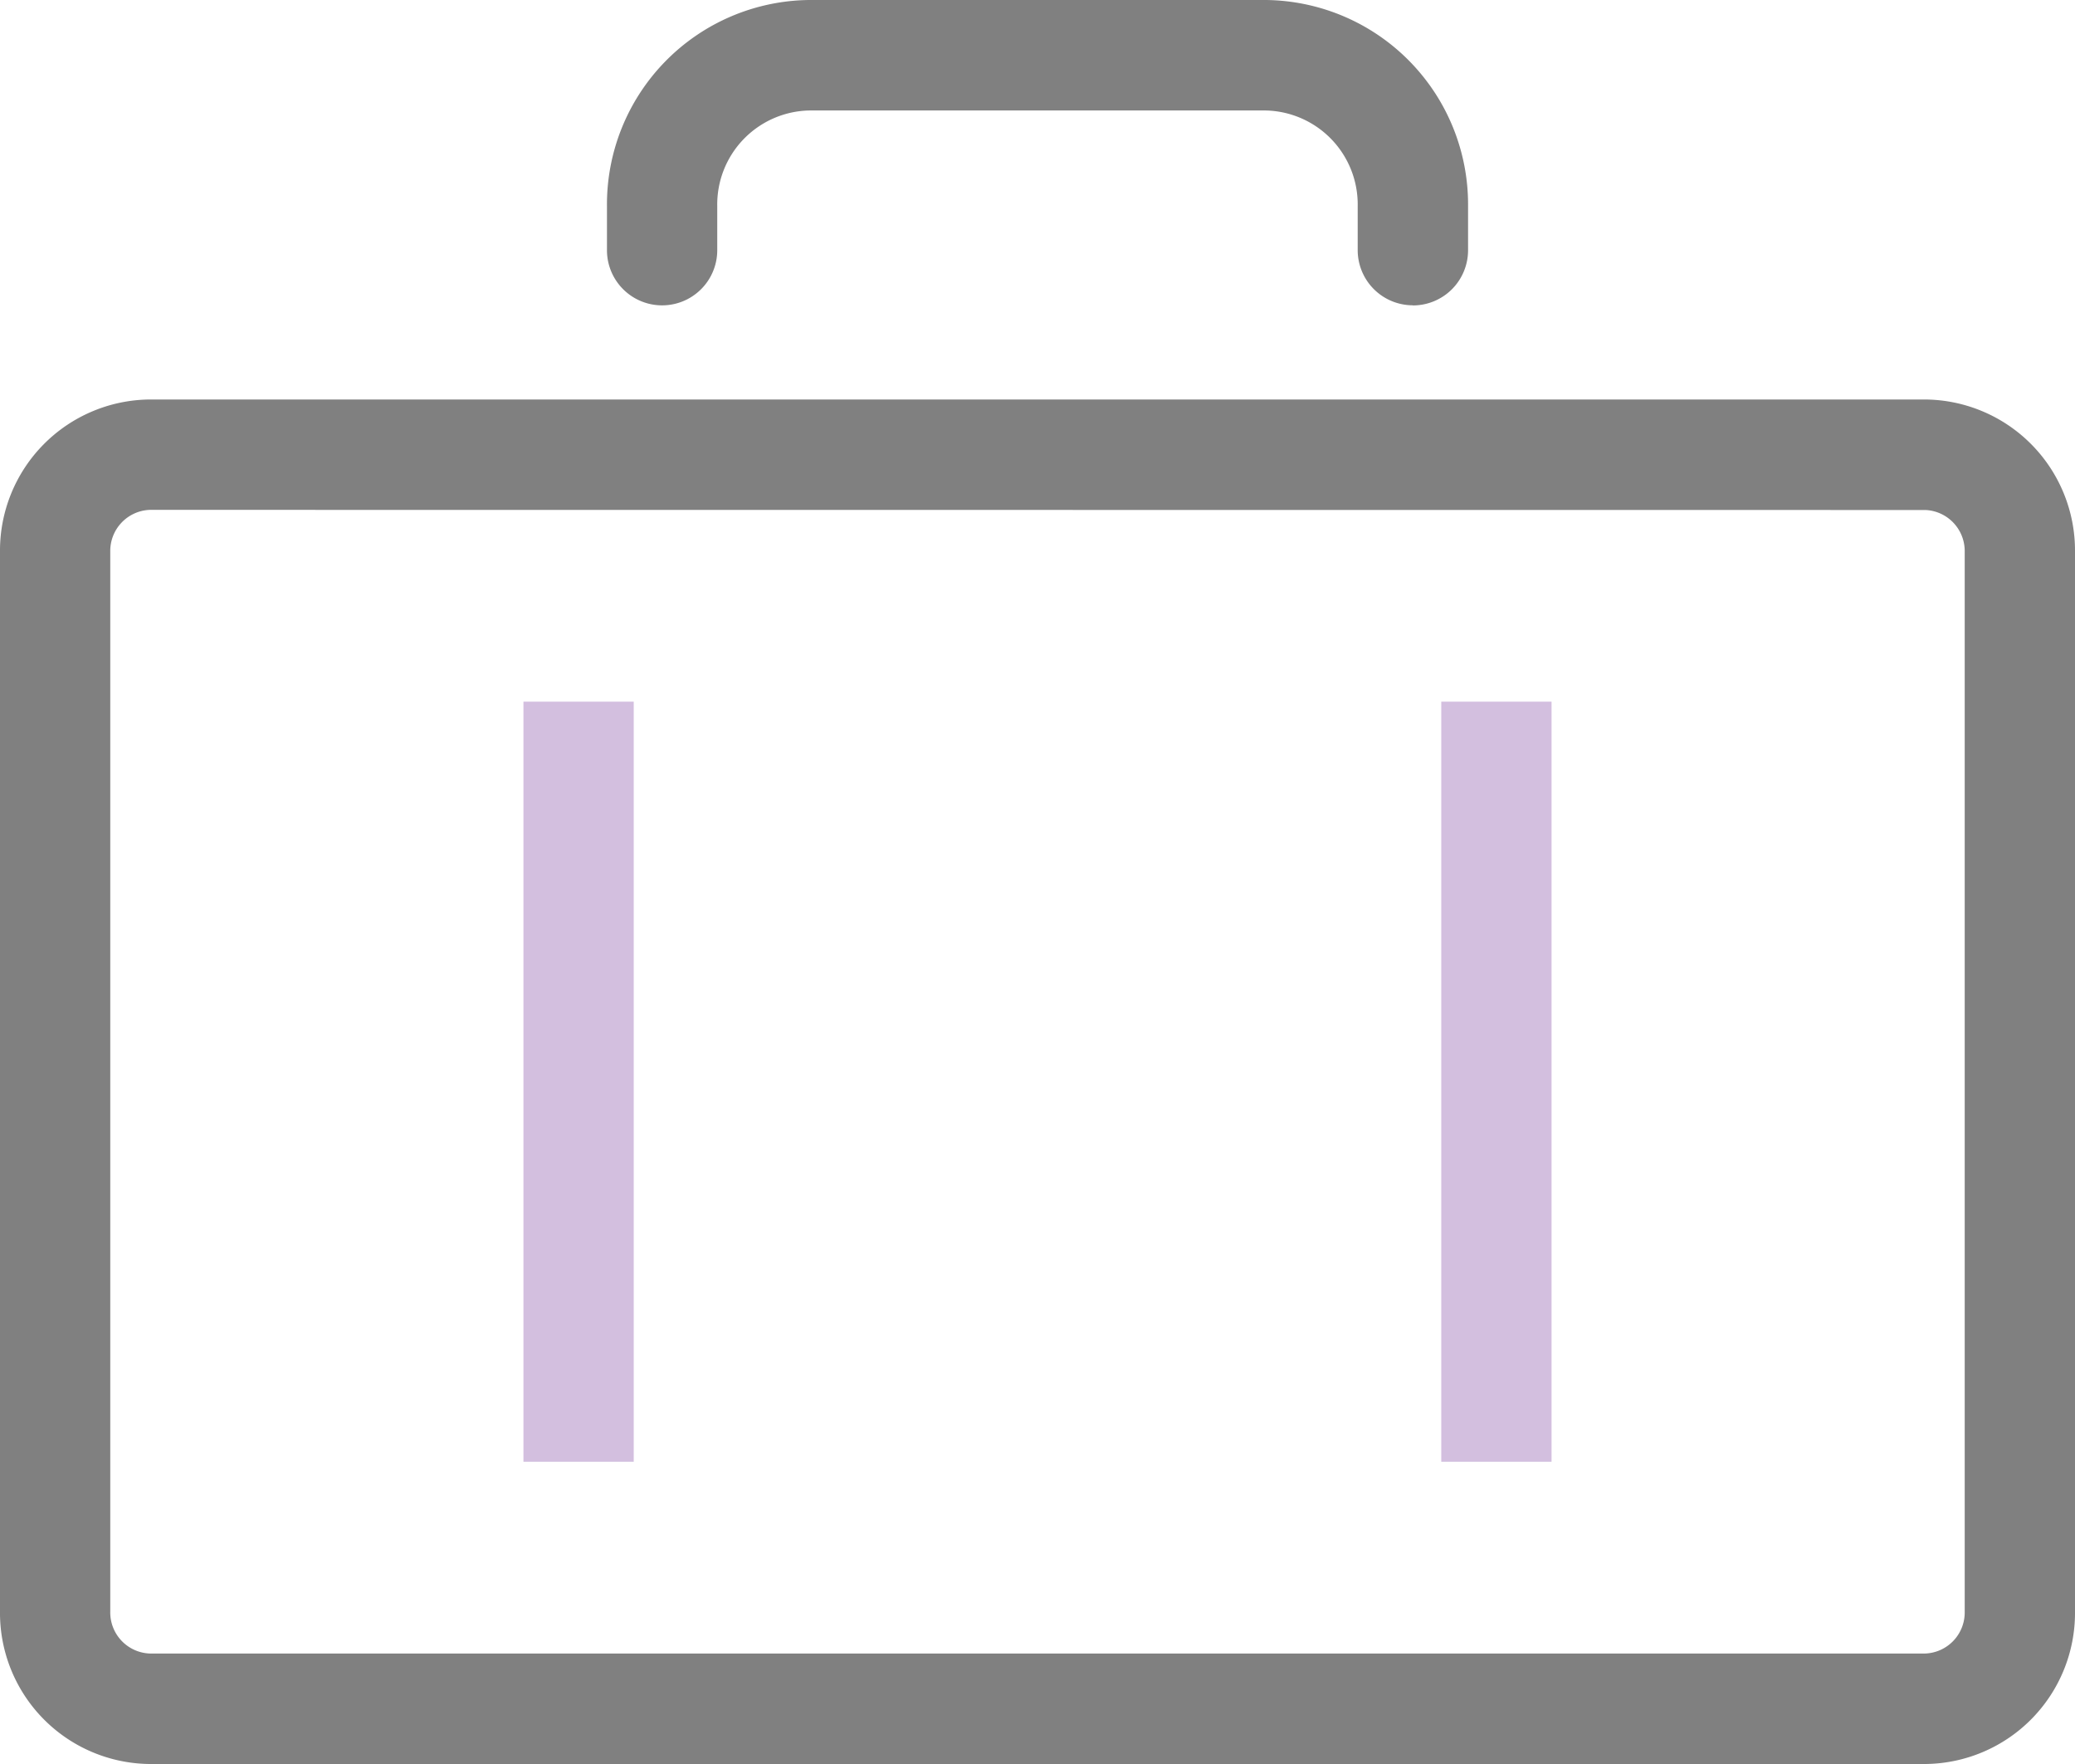 <svg xmlns="http://www.w3.org/2000/svg" xmlns:xlink="http://www.w3.org/1999/xlink" width="80" height="68" viewBox="0 0 80 68">
  <defs>
    <clipPath id="clip-path">
      <rect id="Rectangle_856" data-name="Rectangle 856" width="80" height="68" fill="none"/>
    </clipPath>
  </defs>
  <g id="Group_748" data-name="Group 748" clip-path="url(#clip-path)">
    <path id="Path_20800" data-name="Path 20800" d="M74.23,68H5.769A5.825,5.825,0,0,1,0,62.135V21.26A5.825,5.825,0,0,1,5.769,15.4H74.23A5.824,5.824,0,0,1,80,21.26V62.135A5.824,5.824,0,0,1,74.23,68M5.769,19.655a1.584,1.584,0,0,0-1.518,1.6V62.135a1.584,1.584,0,0,0,1.518,1.606H74.23a1.584,1.584,0,0,0,1.518-1.606V21.26a1.584,1.584,0,0,0-1.518-1.6Z" fill="gray"/>
    <path id="Path_20801" data-name="Path 20801" d="M54.471,11.769A2.127,2.127,0,0,1,52.345,9.64v-1.7A3.623,3.623,0,0,0,48.8,4.259H31.2a3.623,3.623,0,0,0-3.547,3.686v1.7a2.126,2.126,0,1,1-4.252,0v-1.7A7.881,7.881,0,0,1,31.2,0H48.8a7.882,7.882,0,0,1,7.8,7.945v1.7a2.127,2.127,0,0,1-2.126,2.129" fill="gray"/>
    <rect id="Rectangle_854" data-name="Rectangle 854" width="4.252" height="29.3" transform="translate(20.181 27.048)" fill="#d3bfdf"/>
    <rect id="Rectangle_855" data-name="Rectangle 855" width="4.252" height="29.3" transform="translate(55.567 27.048)" fill="#d3bfdf"/>
  </g>
</svg>
